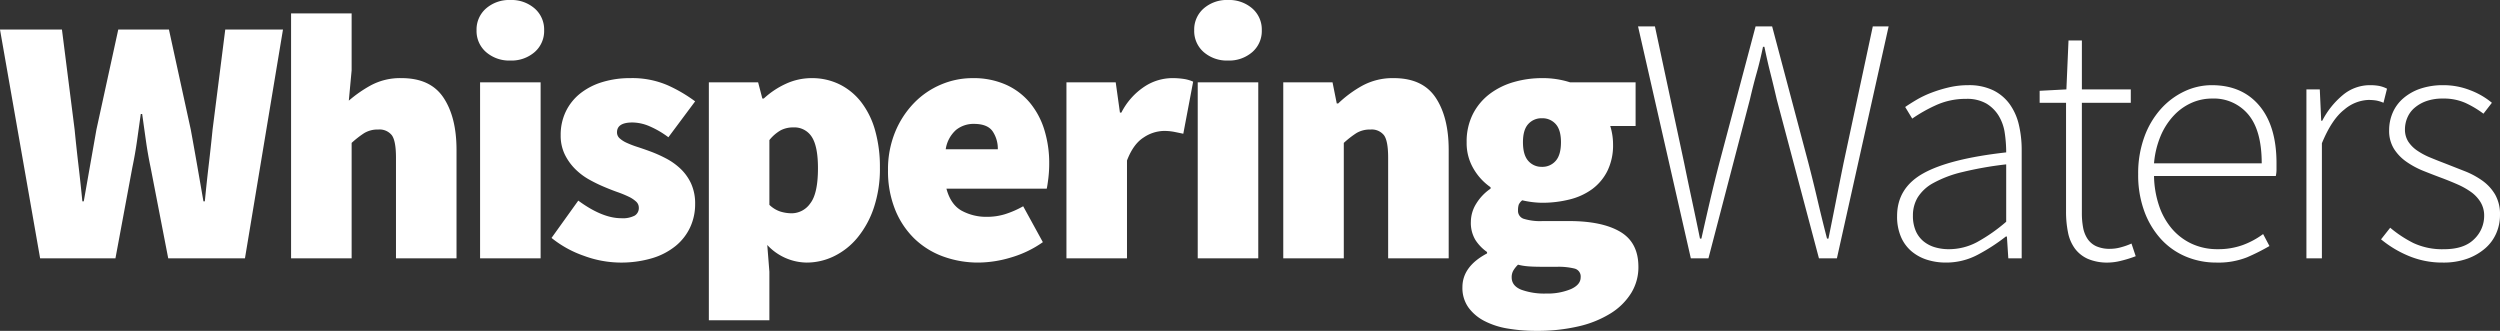 <?xml version="1.0" encoding="UTF-8"?> <svg xmlns="http://www.w3.org/2000/svg" width="688.991" height="91.18" viewBox="0 0 688.991 91.18"><rect x="0" y="0" width="688.991" height="91.18" fill="#333333" stroke="none"/><g id="Group_15" data-name="Group 15" transform="translate(28.708 -261.802)"><path id="Path_15" data-name="Path 15" d="M-334.65,0l-11.058-63.05h17.072l3.492,27.548q.485,4.947,1.067,9.894t1.067,9.894h.388l1.746-9.894,1.746-9.894,6.014-27.548h13.968l6.014,27.548q.873,4.753,1.746,9.748t1.746,10.04h.388q.485-5.044,1.067-9.991t1.067-9.8l3.492-27.548h15.908L-278.2,0h-21.146l-4.85-25.026q-.776-3.686-1.309-7.469t-1.019-7.275h-.388q-.485,3.492-1.018,7.275t-1.309,7.469L-313.892,0Zm69.161,0V-67.512H-248.8V-51.8l-.776,8.342a34.955,34.955,0,0,1,6.063-4.219,17.073,17.073,0,0,1,8.488-1.989q7.954,0,11.543,5.384t3.589,14.4V0h-16.684V-27.742q0-4.656-1.164-6.208a4.307,4.307,0,0,0-3.686-1.552,7.2,7.2,0,0,0-3.88.97,25.984,25.984,0,0,0-3.492,2.716V0ZM-213.4,0V-48.5h16.684V0Zm8.342-54.514a9.7,9.7,0,0,1-6.693-2.328,7.676,7.676,0,0,1-2.619-6.014,7.676,7.676,0,0,1,2.619-6.014,9.7,9.7,0,0,1,6.693-2.328,9.7,9.7,0,0,1,6.693,2.328,7.676,7.676,0,0,1,2.619,6.014,7.676,7.676,0,0,1-2.619,6.014A9.7,9.7,0,0,1-205.058-54.514Zm30.167,55.678a29.439,29.439,0,0,1-9.845-1.843,29.629,29.629,0,0,1-8.973-4.947l7.372-10.282q6.6,4.85,11.834,4.85a7.137,7.137,0,0,0,3.735-.727,2.432,2.432,0,0,0,1.115-2.182,2.259,2.259,0,0,0-.776-1.7,8.311,8.311,0,0,0-2.085-1.358,29.4,29.4,0,0,0-2.959-1.212q-1.649-.582-3.492-1.358a40.4,40.4,0,0,1-4.317-2.086,17.644,17.644,0,0,1-3.928-2.958,14.922,14.922,0,0,1-2.861-4.026,11.887,11.887,0,0,1-1.115-5.286,14.74,14.74,0,0,1,1.406-6.5,14.263,14.263,0,0,1,3.928-4.947,18.273,18.273,0,0,1,6.063-3.153,25.888,25.888,0,0,1,7.809-1.115,24.534,24.534,0,0,1,10.331,1.989,40.415,40.415,0,0,1,7.518,4.413l-7.372,9.894a25.211,25.211,0,0,0-5.141-3.007,12.228,12.228,0,0,0-4.753-1.067q-4.268,0-4.268,2.716a2.172,2.172,0,0,0,.728,1.649,7.533,7.533,0,0,0,1.988,1.261,26.311,26.311,0,0,0,2.91,1.115q1.649.534,3.492,1.213a36.215,36.215,0,0,1,4.365,1.94,17.82,17.82,0,0,1,4.025,2.861,13.347,13.347,0,0,1,2.91,4.074,13.257,13.257,0,0,1,1.116,5.675,15.047,15.047,0,0,1-1.358,6.353,14.53,14.53,0,0,1-3.977,5.141,18.763,18.763,0,0,1-6.5,3.4A29.94,29.94,0,0,1-174.891,1.164Zm24.541,15.908V-48.5h13.58l1.164,4.462h.388a22.933,22.933,0,0,1,6.111-4.074,16.844,16.844,0,0,1,7.081-1.552,17.107,17.107,0,0,1,7.76,1.746,17.185,17.185,0,0,1,5.965,4.947,22.87,22.87,0,0,1,3.783,7.76,36.856,36.856,0,0,1,1.31,10.185,33.7,33.7,0,0,1-1.7,11.155,25.879,25.879,0,0,1-4.51,8.2,19.324,19.324,0,0,1-6.451,5.092,17.181,17.181,0,0,1-7.518,1.746,15.028,15.028,0,0,1-10.864-4.85l.582,7.372V17.072Zm22.892-29.488a6.277,6.277,0,0,0,5.044-2.716q2.134-2.716,2.134-9.7,0-6.014-1.7-8.633a5.665,5.665,0,0,0-5.092-2.619,7.4,7.4,0,0,0-3.444.776,10.982,10.982,0,0,0-3.152,2.716v17.848a7.9,7.9,0,0,0,3.007,1.843A10.669,10.669,0,0,0-127.458-12.416Zm51.507,13.58a28.136,28.136,0,0,1-9.894-1.7A22.442,22.442,0,0,1-93.75-5.48a23.207,23.207,0,0,1-5.286-8,28.279,28.279,0,0,1-1.94-10.767,27.045,27.045,0,0,1,1.988-10.621,25.269,25.269,0,0,1,5.238-8,22.568,22.568,0,0,1,7.421-5.044A22.147,22.147,0,0,1-77.7-49.664a21.952,21.952,0,0,1,9.312,1.843,18.343,18.343,0,0,1,6.6,5.044,21.706,21.706,0,0,1,3.929,7.469,30.926,30.926,0,0,1,1.31,9.118,33.7,33.7,0,0,1-.243,4.171q-.243,1.94-.437,2.813H-84.875q1.164,4.365,4.171,6.062a14.168,14.168,0,0,0,7.081,1.7,16.641,16.641,0,0,0,4.9-.727,26.1,26.1,0,0,0,5-2.183L-58.3-4.462A29.394,29.394,0,0,1-67.075-.242,31.734,31.734,0,0,1-75.951,1.164ZM-85.069-30.07h14.356a8.551,8.551,0,0,0-1.406-4.9q-1.407-2.085-5.189-2.085a7.664,7.664,0,0,0-4.9,1.649A8.845,8.845,0,0,0-85.069-30.07ZM-51.8,0V-48.5h13.58l1.164,8.342h.388a18.734,18.734,0,0,1,6.451-7.226,14.018,14.018,0,0,1,7.324-2.28,21.244,21.244,0,0,1,3.589.243,10.168,10.168,0,0,1,2.425.728l-2.716,14.356q-1.358-.291-2.57-.533a14.764,14.764,0,0,0-2.861-.243,10.36,10.36,0,0,0-5.48,1.794q-2.861,1.795-4.608,6.354V0Zm36.181,0V-48.5H1.067V0Zm8.342-54.514a9.7,9.7,0,0,1-6.693-2.328,7.676,7.676,0,0,1-2.619-6.014,7.676,7.676,0,0,1,2.619-6.014A9.7,9.7,0,0,1-7.275-71.2,9.7,9.7,0,0,1-.582-68.87a7.676,7.676,0,0,1,2.619,6.014A7.676,7.676,0,0,1-.582-56.842,9.7,9.7,0,0,1-7.275-54.514ZM7.954,0V-48.5h13.58L22.7-42.68h.388a31.828,31.828,0,0,1,6.645-4.9,17.511,17.511,0,0,1,8.681-2.086q7.954,0,11.543,5.384t3.589,14.4V0H36.86V-27.742q0-4.656-1.164-6.208A4.307,4.307,0,0,0,32.01-35.5a7.2,7.2,0,0,0-3.88.97,25.984,25.984,0,0,0-3.492,2.716V0ZM77.7,19.982a46.6,46.6,0,0,1-7.857-.631,21.6,21.6,0,0,1-6.45-2.085,12.54,12.54,0,0,1-4.414-3.734,9.262,9.262,0,0,1-1.649-5.578q0-5.723,6.79-9.312v-.388a11.944,11.944,0,0,1-3.2-3.3,9.111,9.111,0,0,1-1.261-5.044,9.511,9.511,0,0,1,1.455-4.947,13.533,13.533,0,0,1,3.977-4.171v-.388a15.874,15.874,0,0,1-4.607-4.947,13.861,13.861,0,0,1-1.988-7.469,16.65,16.65,0,0,1,1.746-7.808,16.132,16.132,0,0,1,4.656-5.529,20.215,20.215,0,0,1,6.645-3.25,27.932,27.932,0,0,1,7.712-1.067,24.437,24.437,0,0,1,7.76,1.164h18.042v12.028H98.067a16.3,16.3,0,0,1,.534,2.231,15.977,15.977,0,0,1,.242,2.813A16,16,0,0,1,97.291-24.1a13.994,13.994,0,0,1-4.171,5,17.7,17.7,0,0,1-6.208,2.861,30.722,30.722,0,0,1-7.663.921,24.893,24.893,0,0,1-5.432-.679,3.285,3.285,0,0,0-.97,1.213,4.97,4.97,0,0,0-.194,1.6,2.281,2.281,0,0,0,1.552,2.28,15.323,15.323,0,0,0,5.238.63h7.275q9.118,0,14.114,2.958t5,9.651a13.572,13.572,0,0,1-1.988,7.226,17.494,17.494,0,0,1-5.626,5.578,28.974,28.974,0,0,1-8.827,3.589A49.62,49.62,0,0,1,77.7,19.982Zm1.552-45.2a4.808,4.808,0,0,0,3.783-1.649q1.455-1.649,1.455-5.141,0-3.395-1.455-5a4.875,4.875,0,0,0-3.783-1.6,4.875,4.875,0,0,0-3.783,1.6q-1.455,1.6-1.455,5,0,3.492,1.455,5.141A4.808,4.808,0,0,0,79.249-25.22ZM80.413,9.7A16.678,16.678,0,0,0,87.2,8.488q2.716-1.213,2.716-3.25a2.245,2.245,0,0,0-1.7-2.425,18.38,18.38,0,0,0-4.8-.485H79.637q-2.91,0-4.413-.145a15.63,15.63,0,0,1-2.571-.437,7.858,7.858,0,0,0-1.31,1.649,3.7,3.7,0,0,0-.437,1.843q0,2.328,2.619,3.4A18.543,18.543,0,0,0,80.413,9.7ZM120.28,0,105.73-63.923h4.656l8.051,37.636q1.067,5.238,2.183,10.428T122.8-5.432h.388q1.164-5.238,2.376-10.427t2.571-10.428l9.991-37.636h4.559l9.991,37.636q1.358,5.238,2.57,10.428t2.57,10.427h.388q1.067-5.238,2.086-10.427t2.085-10.428l8.051-37.636h4.365L160.535,0h-4.947l-11.64-43.844q-.873-3.783-1.746-7.227T140.553-58.3h-.388q-.776,3.783-1.746,7.227t-1.843,7.227L125.13,0Zm70.325,1.164a17.1,17.1,0,0,1-5.238-.776A12.428,12.428,0,0,1,181.1-1.94a10.771,10.771,0,0,1-2.91-3.977,14.124,14.124,0,0,1-1.067-5.723q0-7.76,7.226-11.786T207.192-29.2a36.688,36.688,0,0,0-.388-5.287,12.58,12.58,0,0,0-1.649-4.753,10.03,10.03,0,0,0-3.395-3.4,10.655,10.655,0,0,0-5.626-1.31A19.639,19.639,0,0,0,187.6-42.1a41.154,41.154,0,0,0-6.305,3.589l-1.94-3.2q1.261-.873,3.056-1.94a27.422,27.422,0,0,1,4.025-1.94,37.215,37.215,0,0,1,4.85-1.5,23.129,23.129,0,0,1,5.432-.631,15.288,15.288,0,0,1,6.887,1.407,12.275,12.275,0,0,1,4.559,3.832,15.927,15.927,0,0,1,2.522,5.674,30.236,30.236,0,0,1,.776,7.032V0h-3.686l-.388-6.014H207.1a51.625,51.625,0,0,1-7.712,5A18.491,18.491,0,0,1,190.605,1.164Zm.776-3.686a16.435,16.435,0,0,0,7.76-1.94,46.121,46.121,0,0,0,8.051-5.626V-25.9a97.931,97.931,0,0,0-12.125,2.134,31.571,31.571,0,0,0-7.954,3.007,11.551,11.551,0,0,0-4.316,3.977,9.592,9.592,0,0,0-1.31,4.947,10.488,10.488,0,0,0,.776,4.268A7.655,7.655,0,0,0,184.4-4.7a8.9,8.9,0,0,0,3.152,1.649A13.382,13.382,0,0,0,191.381-2.522Zm43.941,3.686A13.57,13.57,0,0,1,229.7.146a9.006,9.006,0,0,1-3.589-2.862,11.173,11.173,0,0,1-1.891-4.462,28.7,28.7,0,0,1-.534-5.723V-42.874h-7.275v-3.3l7.372-.388.582-13.483h3.686V-46.56H241.53v3.686H228.047v30.361a21.753,21.753,0,0,0,.339,4.025,8.318,8.318,0,0,0,1.213,3.1,5.853,5.853,0,0,0,2.376,2.037,9.065,9.065,0,0,0,3.928.727,11.3,11.3,0,0,0,2.958-.437,18.379,18.379,0,0,0,2.862-1.018l1.164,3.492A32.744,32.744,0,0,1,238.814.679,15.446,15.446,0,0,1,235.322,1.164Zm29.779,0a21.456,21.456,0,0,1-8.391-1.649,19.453,19.453,0,0,1-6.839-4.8,23.186,23.186,0,0,1-4.607-7.663,28.9,28.9,0,0,1-1.7-10.233,29.307,29.307,0,0,1,1.7-10.282,23.547,23.547,0,0,1,4.559-7.711,20.368,20.368,0,0,1,6.5-4.85,17.587,17.587,0,0,1,7.518-1.7q8.342,0,13.095,5.626t4.753,15.908v1.746a8.027,8.027,0,0,1-.194,1.746H247.932a27.069,27.069,0,0,0,1.358,8.1,19.17,19.17,0,0,0,3.54,6.4,16.163,16.163,0,0,0,5.48,4.171,16.68,16.68,0,0,0,7.178,1.5,19.83,19.83,0,0,0,6.839-1.115A22.379,22.379,0,0,0,278-6.693l1.746,3.3a57.557,57.557,0,0,1-6.16,3.1A21.4,21.4,0,0,1,265.1,1.164ZM247.932-26.19h29.682q0-9.021-3.686-13.434a12.335,12.335,0,0,0-9.991-4.413,13.883,13.883,0,0,0-5.723,1.212,15.161,15.161,0,0,0-4.9,3.541,19.066,19.066,0,0,0-3.589,5.626A24.815,24.815,0,0,0,247.932-26.19Zm42,26.19V-46.56h3.686l.388,8.633h.291a22.747,22.747,0,0,1,5.674-7.081,11.623,11.623,0,0,1,7.517-2.716,13.646,13.646,0,0,1,2.425.194,8.362,8.362,0,0,1,2.231.776l-.97,3.88a9.5,9.5,0,0,0-2.037-.631,14,14,0,0,0-2.231-.145,10.875,10.875,0,0,0-6.547,2.667q-3.444,2.667-6.16,9.264V0Zm37.636,1.164a23.9,23.9,0,0,1-9.6-1.891,29.975,29.975,0,0,1-7.469-4.51l2.522-3.2a32.7,32.7,0,0,0,6.4,4.22,18.772,18.772,0,0,0,8.439,1.7q5.529,0,8.293-2.764a8.841,8.841,0,0,0,2.764-6.45A7.051,7.051,0,0,0,337.9-15.52a9.6,9.6,0,0,0-2.668-2.813,20.748,20.748,0,0,0-3.637-2.037q-1.988-.873-4.026-1.649-2.619-.97-5.286-2.037a23.361,23.361,0,0,1-4.8-2.571,12.518,12.518,0,0,1-3.444-3.589,9.391,9.391,0,0,1-1.31-5.092,12.137,12.137,0,0,1,.97-4.8,10.918,10.918,0,0,1,2.91-3.977,14.183,14.183,0,0,1,4.7-2.667,19.478,19.478,0,0,1,6.451-.97,20.024,20.024,0,0,1,7.227,1.358,20.849,20.849,0,0,1,6.063,3.492l-2.328,3.007a27.434,27.434,0,0,0-4.947-2.958,14.665,14.665,0,0,0-6.208-1.212,13.283,13.283,0,0,0-4.656.727,10.247,10.247,0,0,0-3.249,1.892,7.255,7.255,0,0,0-1.94,2.716,8.193,8.193,0,0,0-.63,3.1,6.149,6.149,0,0,0,.921,3.444,9,9,0,0,0,2.474,2.473,19.233,19.233,0,0,0,3.54,1.891q1.988.825,4.026,1.6l5.432,2.134a22.787,22.787,0,0,1,4.9,2.619,12.516,12.516,0,0,1,3.54,3.831,10.924,10.924,0,0,1,1.358,5.675,12.55,12.55,0,0,1-1.019,5,11.612,11.612,0,0,1-3.055,4.171A15.423,15.423,0,0,1,334.262.1,19.381,19.381,0,0,1,327.569,1.164Z" transform="translate(317 333)" fill="#fff"></path></g></svg> 